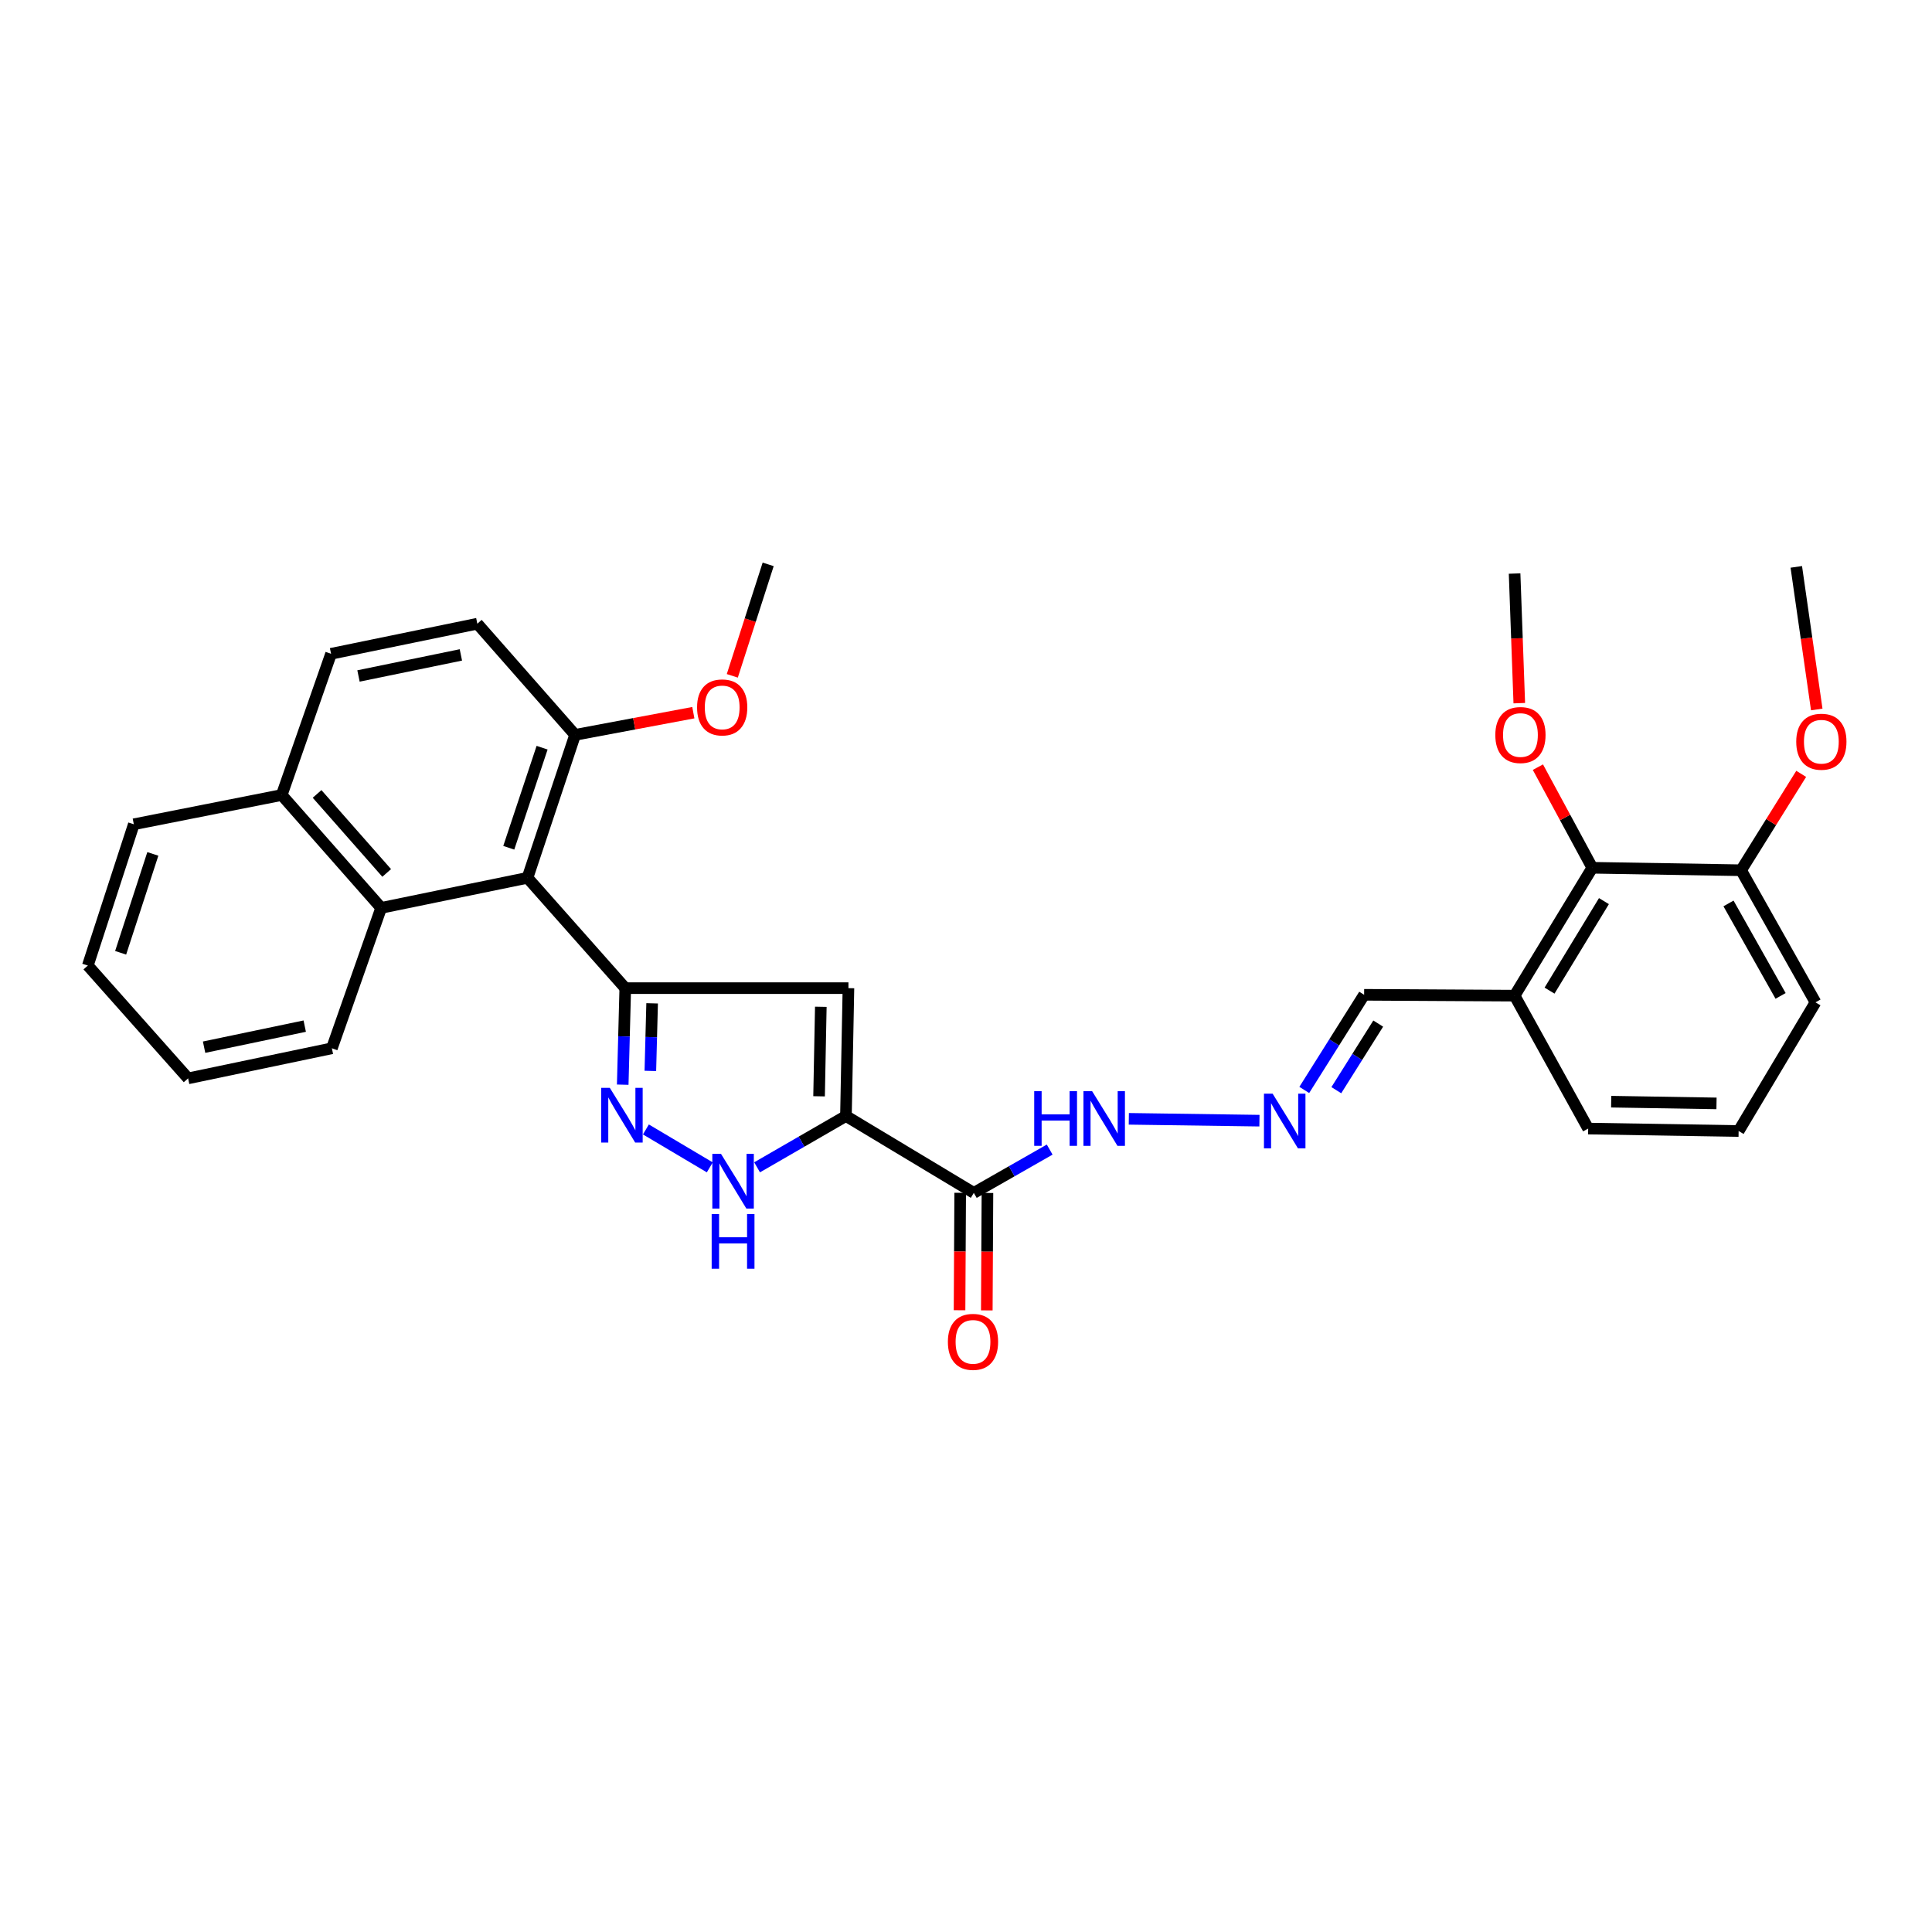 <?xml version='1.0' encoding='iso-8859-1'?>
<svg version='1.1' baseProfile='full'
              xmlns='http://www.w3.org/2000/svg'
                      xmlns:rdkit='http://www.rdkit.org/xml'
                      xmlns:xlink='http://www.w3.org/1999/xlink'
                  xml:space='preserve'
width='1000px' height='1000px' viewBox='0 0 1000 1000'>
<!-- END OF HEADER -->
<rect style='opacity:1.0;fill:#FFFFFF;stroke:none' width='1000' height='1000' x='0' y='0'> </rect>
<path class='bond-1' d='M 437.858,577.646 L 439.152,511.459' style='fill:none;fill-rule:evenodd;stroke:#000000;stroke-width:6px;stroke-linecap:butt;stroke-linejoin:miter;stroke-opacity:1' />
<path class='bond-1' d='M 423.948,567.443 L 424.853,521.112' style='fill:none;fill-rule:evenodd;stroke:#000000;stroke-width:6px;stroke-linecap:butt;stroke-linejoin:miter;stroke-opacity:1' />
<path class='bond-3' d='M 437.858,577.646 L 414.862,590.925' style='fill:none;fill-rule:evenodd;stroke:#000000;stroke-width:6px;stroke-linecap:butt;stroke-linejoin:miter;stroke-opacity:1' />
<path class='bond-3' d='M 414.862,590.925 L 391.865,604.203' style='fill:none;fill-rule:evenodd;stroke:#0000FF;stroke-width:6px;stroke-linecap:butt;stroke-linejoin:miter;stroke-opacity:1' />
<path class='bond-5' d='M 437.858,577.646 L 504.045,617.437' style='fill:none;fill-rule:evenodd;stroke:#000000;stroke-width:6px;stroke-linecap:butt;stroke-linejoin:miter;stroke-opacity:1' />
<path class='bond-0' d='M 323.636,511.459 L 439.152,511.459' style='fill:none;fill-rule:evenodd;stroke:#000000;stroke-width:6px;stroke-linecap:butt;stroke-linejoin:miter;stroke-opacity:1' />
<path class='bond-4' d='M 323.636,511.459 L 273.03,454.356' style='fill:none;fill-rule:evenodd;stroke:#000000;stroke-width:6px;stroke-linecap:butt;stroke-linejoin:miter;stroke-opacity:1' />
<path class='bond-31' d='M 323.636,511.459 L 322.978,536.443' style='fill:none;fill-rule:evenodd;stroke:#000000;stroke-width:6px;stroke-linecap:butt;stroke-linejoin:miter;stroke-opacity:1' />
<path class='bond-31' d='M 322.978,536.443 L 322.32,561.426' style='fill:none;fill-rule:evenodd;stroke:#0000FF;stroke-width:6px;stroke-linecap:butt;stroke-linejoin:miter;stroke-opacity:1' />
<path class='bond-31' d='M 337.541,519.326 L 337.08,536.814' style='fill:none;fill-rule:evenodd;stroke:#000000;stroke-width:6px;stroke-linecap:butt;stroke-linejoin:miter;stroke-opacity:1' />
<path class='bond-31' d='M 337.08,536.814 L 336.62,554.302' style='fill:none;fill-rule:evenodd;stroke:#0000FF;stroke-width:6px;stroke-linecap:butt;stroke-linejoin:miter;stroke-opacity:1' />
<path class='bond-2' d='M 334.316,584.598 L 367.387,604.225' style='fill:none;fill-rule:evenodd;stroke:#0000FF;stroke-width:6px;stroke-linecap:butt;stroke-linejoin:miter;stroke-opacity:1' />
<path class='bond-6' d='M 273.03,454.356 L 197.289,469.921' style='fill:none;fill-rule:evenodd;stroke:#000000;stroke-width:6px;stroke-linecap:butt;stroke-linejoin:miter;stroke-opacity:1' />
<path class='bond-10' d='M 273.03,454.356 L 297.671,380.363' style='fill:none;fill-rule:evenodd;stroke:#000000;stroke-width:6px;stroke-linecap:butt;stroke-linejoin:miter;stroke-opacity:1' />
<path class='bond-10' d='M 263.341,438.799 L 280.59,387.004' style='fill:none;fill-rule:evenodd;stroke:#000000;stroke-width:6px;stroke-linecap:butt;stroke-linejoin:miter;stroke-opacity:1' />
<path class='bond-11' d='M 504.045,617.437 L 523.679,606.231' style='fill:none;fill-rule:evenodd;stroke:#000000;stroke-width:6px;stroke-linecap:butt;stroke-linejoin:miter;stroke-opacity:1' />
<path class='bond-11' d='M 523.679,606.231 L 543.312,595.026' style='fill:none;fill-rule:evenodd;stroke:#0000FF;stroke-width:6px;stroke-linecap:butt;stroke-linejoin:miter;stroke-opacity:1' />
<path class='bond-12' d='M 496.992,617.398 L 496.825,647.788' style='fill:none;fill-rule:evenodd;stroke:#000000;stroke-width:6px;stroke-linecap:butt;stroke-linejoin:miter;stroke-opacity:1' />
<path class='bond-12' d='M 496.825,647.788 L 496.658,678.178' style='fill:none;fill-rule:evenodd;stroke:#FF0000;stroke-width:6px;stroke-linecap:butt;stroke-linejoin:miter;stroke-opacity:1' />
<path class='bond-12' d='M 511.099,617.475 L 510.932,647.866' style='fill:none;fill-rule:evenodd;stroke:#000000;stroke-width:6px;stroke-linecap:butt;stroke-linejoin:miter;stroke-opacity:1' />
<path class='bond-12' d='M 510.932,647.866 L 510.765,678.256' style='fill:none;fill-rule:evenodd;stroke:#FF0000;stroke-width:6px;stroke-linecap:butt;stroke-linejoin:miter;stroke-opacity:1' />
<path class='bond-14' d='M 197.289,469.921 L 145.813,411.501' style='fill:none;fill-rule:evenodd;stroke:#000000;stroke-width:6px;stroke-linecap:butt;stroke-linejoin:miter;stroke-opacity:1' />
<path class='bond-14' d='M 200.152,451.831 L 164.119,410.937' style='fill:none;fill-rule:evenodd;stroke:#000000;stroke-width:6px;stroke-linecap:butt;stroke-linejoin:miter;stroke-opacity:1' />
<path class='bond-22' d='M 197.289,469.921 L 171.778,542.597' style='fill:none;fill-rule:evenodd;stroke:#000000;stroke-width:6px;stroke-linecap:butt;stroke-linejoin:miter;stroke-opacity:1' />
<path class='bond-7' d='M 824.173,449.16 L 783.951,515.347' style='fill:none;fill-rule:evenodd;stroke:#000000;stroke-width:6px;stroke-linecap:butt;stroke-linejoin:miter;stroke-opacity:1' />
<path class='bond-7' d='M 830.195,466.414 L 802.04,512.745' style='fill:none;fill-rule:evenodd;stroke:#000000;stroke-width:6px;stroke-linecap:butt;stroke-linejoin:miter;stroke-opacity:1' />
<path class='bond-13' d='M 824.173,449.16 L 901.183,450.437' style='fill:none;fill-rule:evenodd;stroke:#000000;stroke-width:6px;stroke-linecap:butt;stroke-linejoin:miter;stroke-opacity:1' />
<path class='bond-18' d='M 824.173,449.16 L 810.093,423.119' style='fill:none;fill-rule:evenodd;stroke:#000000;stroke-width:6px;stroke-linecap:butt;stroke-linejoin:miter;stroke-opacity:1' />
<path class='bond-18' d='M 810.093,423.119 L 796.014,397.078' style='fill:none;fill-rule:evenodd;stroke:#FF0000;stroke-width:6px;stroke-linecap:butt;stroke-linejoin:miter;stroke-opacity:1' />
<path class='bond-8' d='M 651.887,580.056 L 584.275,579.103' style='fill:none;fill-rule:evenodd;stroke:#0000FF;stroke-width:6px;stroke-linecap:butt;stroke-linejoin:miter;stroke-opacity:1' />
<path class='bond-15' d='M 675.087,564.151 L 690.579,539.529' style='fill:none;fill-rule:evenodd;stroke:#0000FF;stroke-width:6px;stroke-linecap:butt;stroke-linejoin:miter;stroke-opacity:1' />
<path class='bond-15' d='M 690.579,539.529 L 706.071,514.908' style='fill:none;fill-rule:evenodd;stroke:#000000;stroke-width:6px;stroke-linecap:butt;stroke-linejoin:miter;stroke-opacity:1' />
<path class='bond-15' d='M 691.675,564.277 L 702.519,547.042' style='fill:none;fill-rule:evenodd;stroke:#0000FF;stroke-width:6px;stroke-linecap:butt;stroke-linejoin:miter;stroke-opacity:1' />
<path class='bond-15' d='M 702.519,547.042 L 713.363,529.807' style='fill:none;fill-rule:evenodd;stroke:#000000;stroke-width:6px;stroke-linecap:butt;stroke-linejoin:miter;stroke-opacity:1' />
<path class='bond-9' d='M 783.951,515.347 L 706.071,514.908' style='fill:none;fill-rule:evenodd;stroke:#000000;stroke-width:6px;stroke-linecap:butt;stroke-linejoin:miter;stroke-opacity:1' />
<path class='bond-21' d='M 783.951,515.347 L 822.033,584.143' style='fill:none;fill-rule:evenodd;stroke:#000000;stroke-width:6px;stroke-linecap:butt;stroke-linejoin:miter;stroke-opacity:1' />
<path class='bond-16' d='M 297.671,380.363 L 247.064,322.828' style='fill:none;fill-rule:evenodd;stroke:#000000;stroke-width:6px;stroke-linecap:butt;stroke-linejoin:miter;stroke-opacity:1' />
<path class='bond-19' d='M 297.671,380.363 L 328.269,374.62' style='fill:none;fill-rule:evenodd;stroke:#000000;stroke-width:6px;stroke-linecap:butt;stroke-linejoin:miter;stroke-opacity:1' />
<path class='bond-19' d='M 328.269,374.62 L 358.867,368.878' style='fill:none;fill-rule:evenodd;stroke:#FF0000;stroke-width:6px;stroke-linecap:butt;stroke-linejoin:miter;stroke-opacity:1' />
<path class='bond-20' d='M 901.183,450.437 L 916.741,425.493' style='fill:none;fill-rule:evenodd;stroke:#000000;stroke-width:6px;stroke-linecap:butt;stroke-linejoin:miter;stroke-opacity:1' />
<path class='bond-20' d='M 916.741,425.493 L 932.299,400.549' style='fill:none;fill-rule:evenodd;stroke:#FF0000;stroke-width:6px;stroke-linecap:butt;stroke-linejoin:miter;stroke-opacity:1' />
<path class='bond-34' d='M 901.183,450.437 L 939.696,518.811' style='fill:none;fill-rule:evenodd;stroke:#000000;stroke-width:6px;stroke-linecap:butt;stroke-linejoin:miter;stroke-opacity:1' />
<path class='bond-34' d='M 894.668,467.617 L 921.628,515.478' style='fill:none;fill-rule:evenodd;stroke:#000000;stroke-width:6px;stroke-linecap:butt;stroke-linejoin:miter;stroke-opacity:1' />
<path class='bond-25' d='M 145.813,411.501 L 69.265,426.643' style='fill:none;fill-rule:evenodd;stroke:#000000;stroke-width:6px;stroke-linecap:butt;stroke-linejoin:miter;stroke-opacity:1' />
<path class='bond-32' d='M 145.813,411.501 L 171.355,338.401' style='fill:none;fill-rule:evenodd;stroke:#000000;stroke-width:6px;stroke-linecap:butt;stroke-linejoin:miter;stroke-opacity:1' />
<path class='bond-17' d='M 247.064,322.828 L 171.355,338.401' style='fill:none;fill-rule:evenodd;stroke:#000000;stroke-width:6px;stroke-linecap:butt;stroke-linejoin:miter;stroke-opacity:1' />
<path class='bond-17' d='M 238.55,338.982 L 185.554,349.883' style='fill:none;fill-rule:evenodd;stroke:#000000;stroke-width:6px;stroke-linecap:butt;stroke-linejoin:miter;stroke-opacity:1' />
<path class='bond-26' d='M 786.382,363.954 L 785.166,330.408' style='fill:none;fill-rule:evenodd;stroke:#FF0000;stroke-width:6px;stroke-linecap:butt;stroke-linejoin:miter;stroke-opacity:1' />
<path class='bond-26' d='M 785.166,330.408 L 783.951,296.863' style='fill:none;fill-rule:evenodd;stroke:#000000;stroke-width:6px;stroke-linecap:butt;stroke-linejoin:miter;stroke-opacity:1' />
<path class='bond-27' d='M 379.037,349.813 L 388.321,320.967' style='fill:none;fill-rule:evenodd;stroke:#FF0000;stroke-width:6px;stroke-linecap:butt;stroke-linejoin:miter;stroke-opacity:1' />
<path class='bond-27' d='M 388.321,320.967 L 397.605,292.121' style='fill:none;fill-rule:evenodd;stroke:#000000;stroke-width:6px;stroke-linecap:butt;stroke-linejoin:miter;stroke-opacity:1' />
<path class='bond-28' d='M 940.347,367.223 L 935.053,330.319' style='fill:none;fill-rule:evenodd;stroke:#FF0000;stroke-width:6px;stroke-linecap:butt;stroke-linejoin:miter;stroke-opacity:1' />
<path class='bond-28' d='M 935.053,330.319 L 929.758,293.414' style='fill:none;fill-rule:evenodd;stroke:#000000;stroke-width:6px;stroke-linecap:butt;stroke-linejoin:miter;stroke-opacity:1' />
<path class='bond-23' d='M 822.033,584.143 L 899.913,585.413' style='fill:none;fill-rule:evenodd;stroke:#000000;stroke-width:6px;stroke-linecap:butt;stroke-linejoin:miter;stroke-opacity:1' />
<path class='bond-23' d='M 833.945,570.228 L 888.461,571.117' style='fill:none;fill-rule:evenodd;stroke:#000000;stroke-width:6px;stroke-linecap:butt;stroke-linejoin:miter;stroke-opacity:1' />
<path class='bond-29' d='M 171.778,542.597 L 97.362,558.162' style='fill:none;fill-rule:evenodd;stroke:#000000;stroke-width:6px;stroke-linecap:butt;stroke-linejoin:miter;stroke-opacity:1' />
<path class='bond-29' d='M 157.727,531.123 L 105.636,542.019' style='fill:none;fill-rule:evenodd;stroke:#000000;stroke-width:6px;stroke-linecap:butt;stroke-linejoin:miter;stroke-opacity:1' />
<path class='bond-24' d='M 899.913,585.413 L 939.696,518.811' style='fill:none;fill-rule:evenodd;stroke:#000000;stroke-width:6px;stroke-linecap:butt;stroke-linejoin:miter;stroke-opacity:1' />
<path class='bond-33' d='M 69.265,426.643 L 45.455,499.766' style='fill:none;fill-rule:evenodd;stroke:#000000;stroke-width:6px;stroke-linecap:butt;stroke-linejoin:miter;stroke-opacity:1' />
<path class='bond-33' d='M 79.107,441.979 L 62.44,493.165' style='fill:none;fill-rule:evenodd;stroke:#000000;stroke-width:6px;stroke-linecap:butt;stroke-linejoin:miter;stroke-opacity:1' />
<path class='bond-30' d='M 97.362,558.162 L 45.455,499.766' style='fill:none;fill-rule:evenodd;stroke:#000000;stroke-width:6px;stroke-linecap:butt;stroke-linejoin:miter;stroke-opacity:1' />
<path  class='atom-3' d='M 315.644 563.071
L 324.924 578.071
Q 325.844 579.551, 327.324 582.231
Q 328.804 584.911, 328.884 585.071
L 328.884 563.071
L 332.644 563.071
L 332.644 591.391
L 328.764 591.391
L 318.804 574.991
Q 317.644 573.071, 316.404 570.871
Q 315.204 568.671, 314.844 567.991
L 314.844 591.391
L 311.164 591.391
L 311.164 563.071
L 315.644 563.071
' fill='#0000FF'/>
<path  class='atom-4' d='M 373.178 597.218
L 382.458 612.218
Q 383.378 613.698, 384.858 616.378
Q 386.338 619.058, 386.418 619.218
L 386.418 597.218
L 390.178 597.218
L 390.178 625.538
L 386.298 625.538
L 376.338 609.138
Q 375.178 607.218, 373.938 605.018
Q 372.738 602.818, 372.378 602.138
L 372.378 625.538
L 368.698 625.538
L 368.698 597.218
L 373.178 597.218
' fill='#0000FF'/>
<path  class='atom-4' d='M 368.358 628.37
L 372.198 628.37
L 372.198 640.41
L 386.678 640.41
L 386.678 628.37
L 390.518 628.37
L 390.518 656.69
L 386.678 656.69
L 386.678 643.61
L 372.198 643.61
L 372.198 656.69
L 368.358 656.69
L 368.358 628.37
' fill='#0000FF'/>
<path  class='atom-9' d='M 658.703 566.08
L 667.983 581.08
Q 668.903 582.56, 670.383 585.24
Q 671.863 587.92, 671.943 588.08
L 671.943 566.08
L 675.703 566.08
L 675.703 594.4
L 671.823 594.4
L 661.863 578
Q 660.703 576.08, 659.463 573.88
Q 658.263 571.68, 657.903 571
L 657.903 594.4
L 654.223 594.4
L 654.223 566.08
L 658.703 566.08
' fill='#0000FF'/>
<path  class='atom-12' d='M 535.306 564.764
L 539.146 564.764
L 539.146 576.804
L 553.626 576.804
L 553.626 564.764
L 557.466 564.764
L 557.466 593.084
L 553.626 593.084
L 553.626 580.004
L 539.146 580.004
L 539.146 593.084
L 535.306 593.084
L 535.306 564.764
' fill='#0000FF'/>
<path  class='atom-12' d='M 565.266 564.764
L 574.546 579.764
Q 575.466 581.244, 576.946 583.924
Q 578.426 586.604, 578.506 586.764
L 578.506 564.764
L 582.266 564.764
L 582.266 593.084
L 578.386 593.084
L 568.426 576.684
Q 567.266 574.764, 566.026 572.564
Q 564.826 570.364, 564.466 569.684
L 564.466 593.084
L 560.786 593.084
L 560.786 564.764
L 565.266 564.764
' fill='#0000FF'/>
<path  class='atom-13' d='M 490.622 694.543
Q 490.622 687.743, 493.982 683.943
Q 497.342 680.143, 503.622 680.143
Q 509.902 680.143, 513.262 683.943
Q 516.622 687.743, 516.622 694.543
Q 516.622 701.423, 513.222 705.343
Q 509.822 709.223, 503.622 709.223
Q 497.382 709.223, 493.982 705.343
Q 490.622 701.463, 490.622 694.543
M 503.622 706.023
Q 507.942 706.023, 510.262 703.143
Q 512.622 700.223, 512.622 694.543
Q 512.622 688.983, 510.262 686.183
Q 507.942 683.343, 503.622 683.343
Q 499.302 683.343, 496.942 686.143
Q 494.622 688.943, 494.622 694.543
Q 494.622 700.263, 496.942 703.143
Q 499.302 706.023, 503.622 706.023
' fill='#FF0000'/>
<path  class='atom-19' d='M 773.976 380.443
Q 773.976 373.643, 777.336 369.843
Q 780.696 366.043, 786.976 366.043
Q 793.256 366.043, 796.616 369.843
Q 799.976 373.643, 799.976 380.443
Q 799.976 387.323, 796.576 391.243
Q 793.176 395.123, 786.976 395.123
Q 780.736 395.123, 777.336 391.243
Q 773.976 387.363, 773.976 380.443
M 786.976 391.923
Q 791.296 391.923, 793.616 389.043
Q 795.976 386.123, 795.976 380.443
Q 795.976 374.883, 793.616 372.083
Q 791.296 369.243, 786.976 369.243
Q 782.656 369.243, 780.296 372.043
Q 777.976 374.843, 777.976 380.443
Q 777.976 386.163, 780.296 389.043
Q 782.656 391.923, 786.976 391.923
' fill='#FF0000'/>
<path  class='atom-20' d='M 360.803 366.155
Q 360.803 359.355, 364.163 355.555
Q 367.523 351.755, 373.803 351.755
Q 380.083 351.755, 383.443 355.555
Q 386.803 359.355, 386.803 366.155
Q 386.803 373.035, 383.403 376.955
Q 380.003 380.835, 373.803 380.835
Q 367.563 380.835, 364.163 376.955
Q 360.803 373.075, 360.803 366.155
M 373.803 377.635
Q 378.123 377.635, 380.443 374.755
Q 382.803 371.835, 382.803 366.155
Q 382.803 360.595, 380.443 357.795
Q 378.123 354.955, 373.803 354.955
Q 369.483 354.955, 367.123 357.755
Q 364.803 360.555, 364.803 366.155
Q 364.803 371.875, 367.123 374.755
Q 369.483 377.635, 373.803 377.635
' fill='#FF0000'/>
<path  class='atom-21' d='M 929.729 383.907
Q 929.729 377.107, 933.089 373.307
Q 936.449 369.507, 942.729 369.507
Q 949.009 369.507, 952.369 373.307
Q 955.729 377.107, 955.729 383.907
Q 955.729 390.787, 952.329 394.707
Q 948.929 398.587, 942.729 398.587
Q 936.489 398.587, 933.089 394.707
Q 929.729 390.827, 929.729 383.907
M 942.729 395.387
Q 947.049 395.387, 949.369 392.507
Q 951.729 389.587, 951.729 383.907
Q 951.729 378.347, 949.369 375.547
Q 947.049 372.707, 942.729 372.707
Q 938.409 372.707, 936.049 375.507
Q 933.729 378.307, 933.729 383.907
Q 933.729 389.627, 936.049 392.507
Q 938.409 395.387, 942.729 395.387
' fill='#FF0000'/>
</svg>
